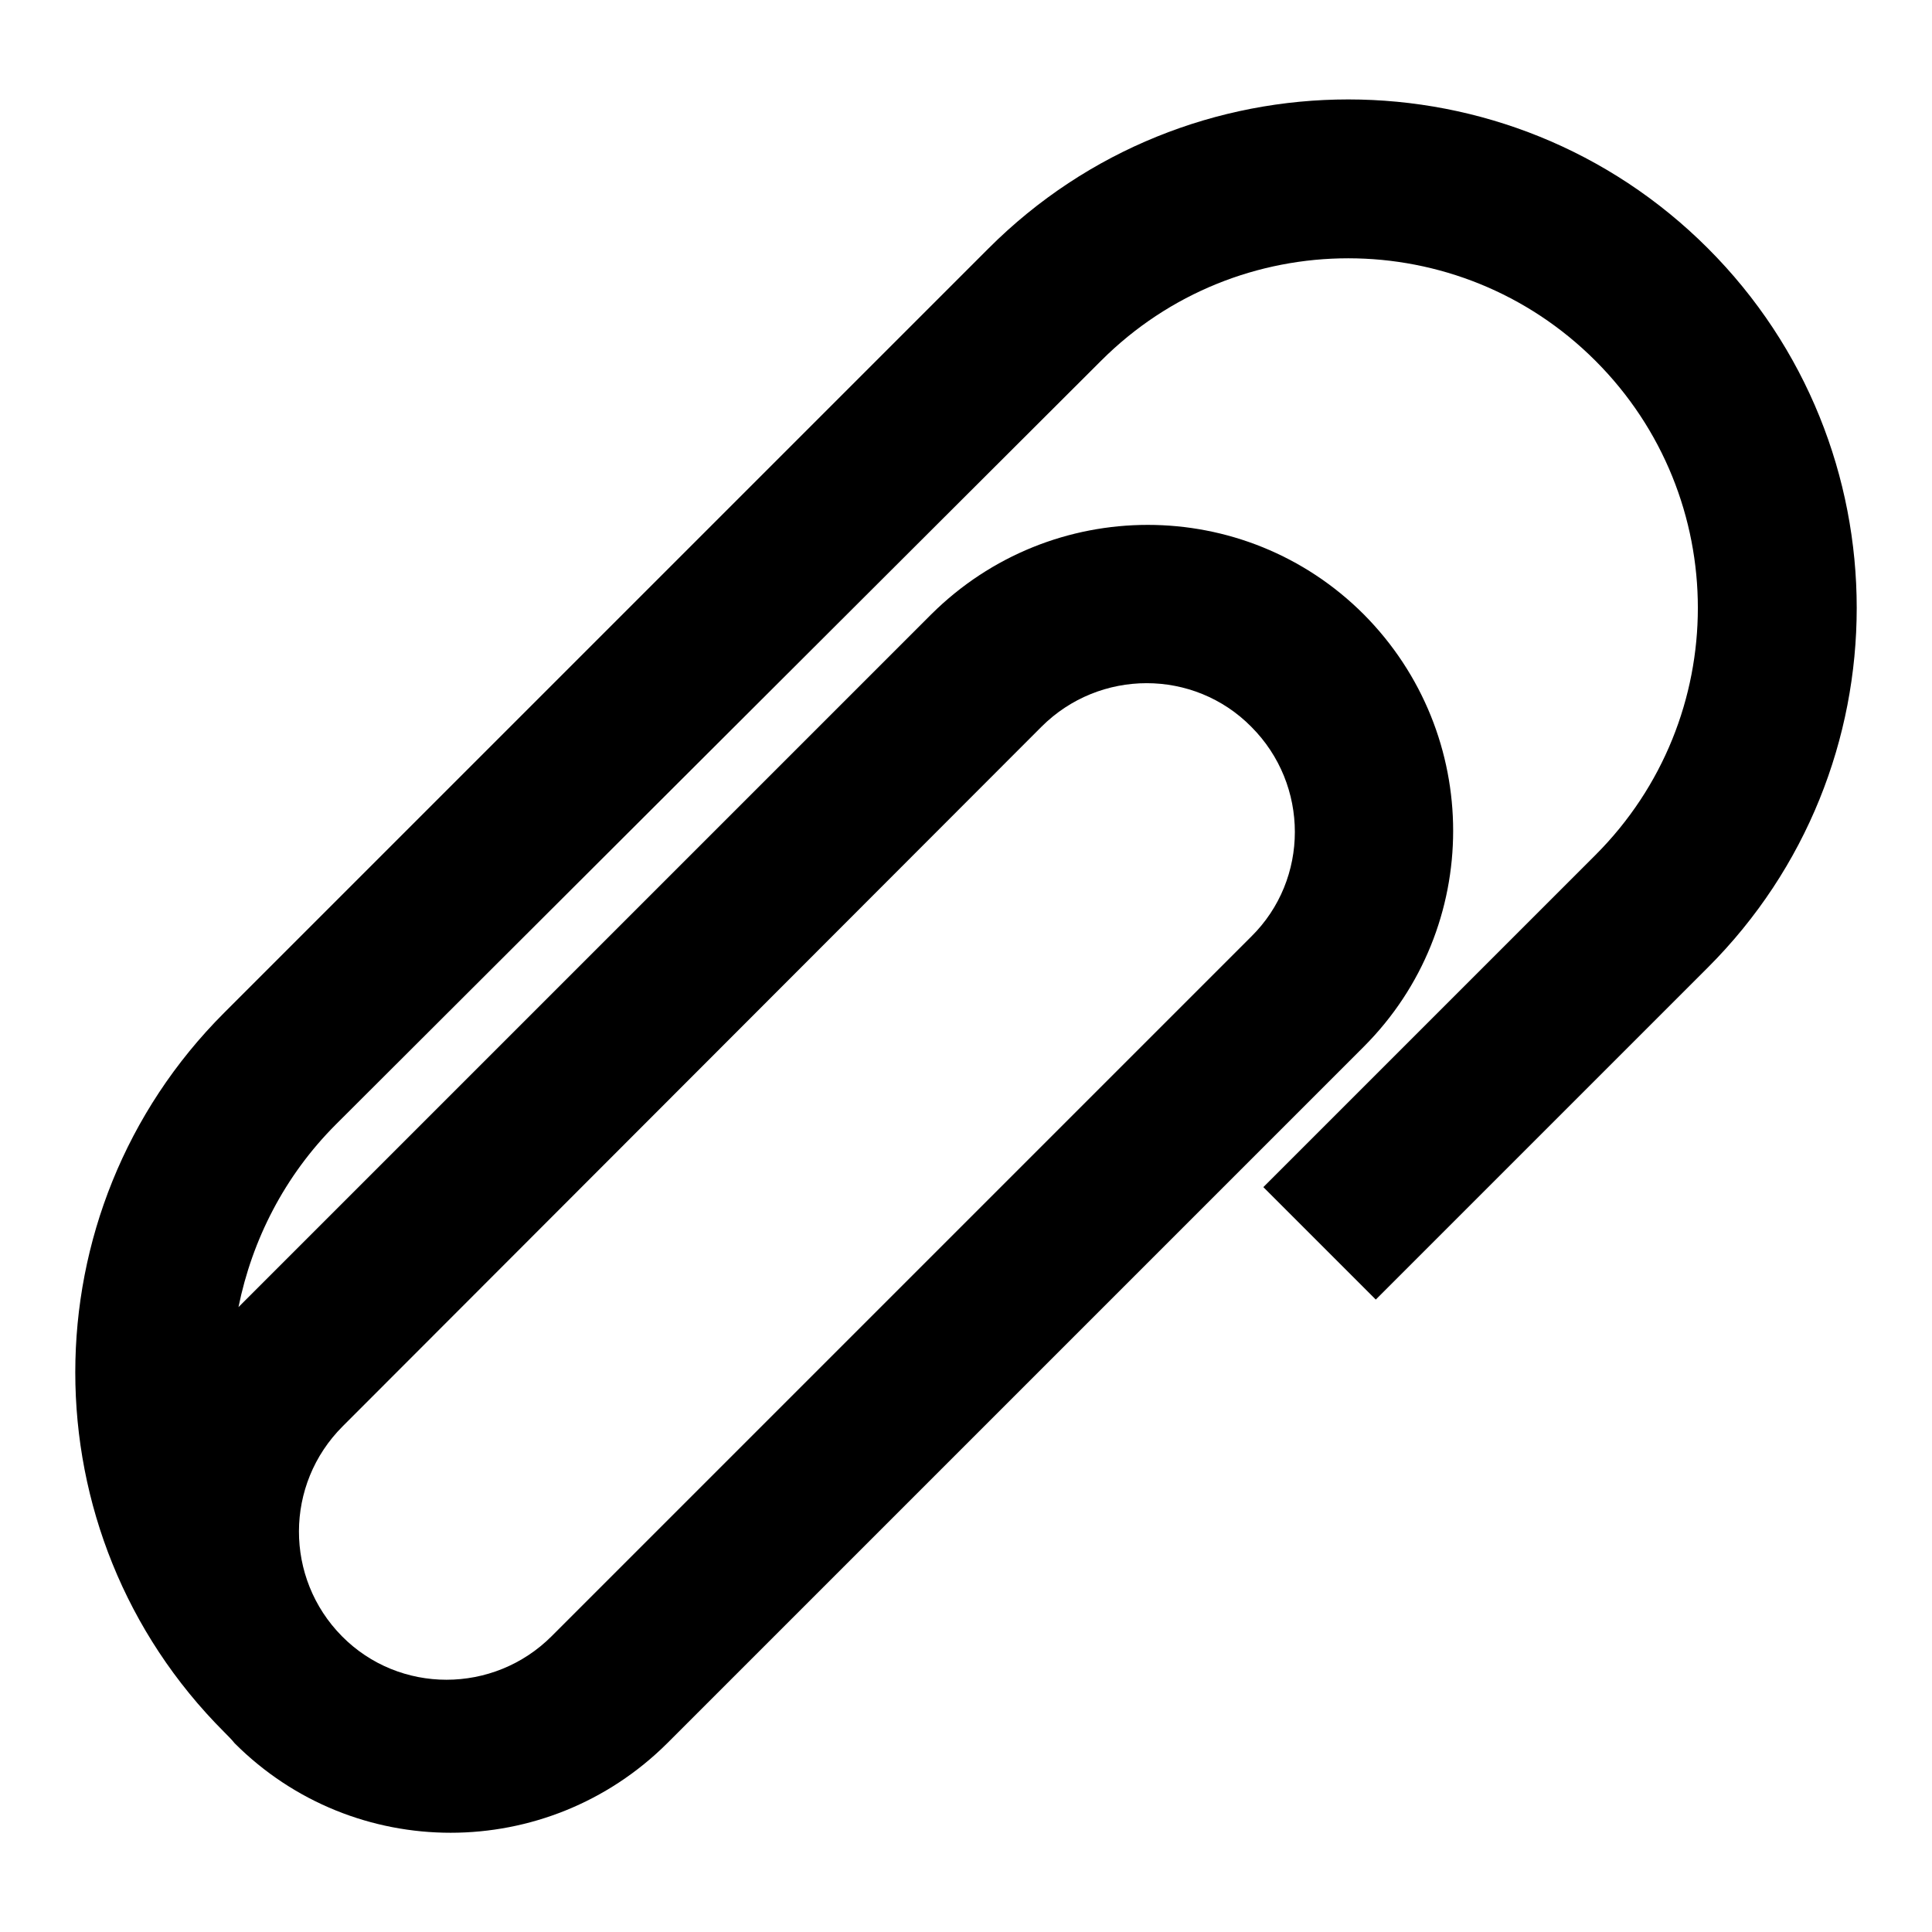 <?xml version="1.0" encoding="utf-8"?>
<!-- Svg Vector Icons : http://www.onlinewebfonts.com/icon -->
<!DOCTYPE svg PUBLIC "-//W3C//DTD SVG 1.1//EN" "http://www.w3.org/Graphics/SVG/1.1/DTD/svg11.dtd">
<svg version="1.1" xmlns="http://www.w3.org/2000/svg" xmlns:xlink="http://www.w3.org/1999/xlink" x="0px" y="0px" viewBox="0 0 256 256" enable-background="new 0 0 256 256" xml:space="preserve">
<g><g><path fill="#000000" d="M226.3,32.9c-26.3-26.3-69-26.3-95.3,0L29.7,134.2c-26.3,26.3-26.3,69,0,95.3l0,0c0.5,0.5,1,1,1.4,1.5c15.8,15.8,41.4,15.8,57.3,0l92.3-92.3c15.8-15.8,15.8-41.4,0-57.3c-15.8-15.8-41.4-15.8-57.3,0l-91.8,91.8c1.8-8.9,6.1-17.4,12.9-24.2L145.9,47.8c18.1-18.1,47.4-18.1,65.5,0c18.1,18.1,18.1,47.4,0,65.5l-44,44l14.9,14.9l44-44C252.6,101.9,252.6,59.2,226.3,32.9z M45.4,189L138,96.3c7.7-7.7,20.2-7.7,27.8,0c7.7,7.7,7.7,20.2,0,27.8l-92.7,92.7c-7.7,7.7-20.2,7.7-27.8,0C37.7,209.1,37.7,196.7,45.4,189z"/></g></g>
</svg>